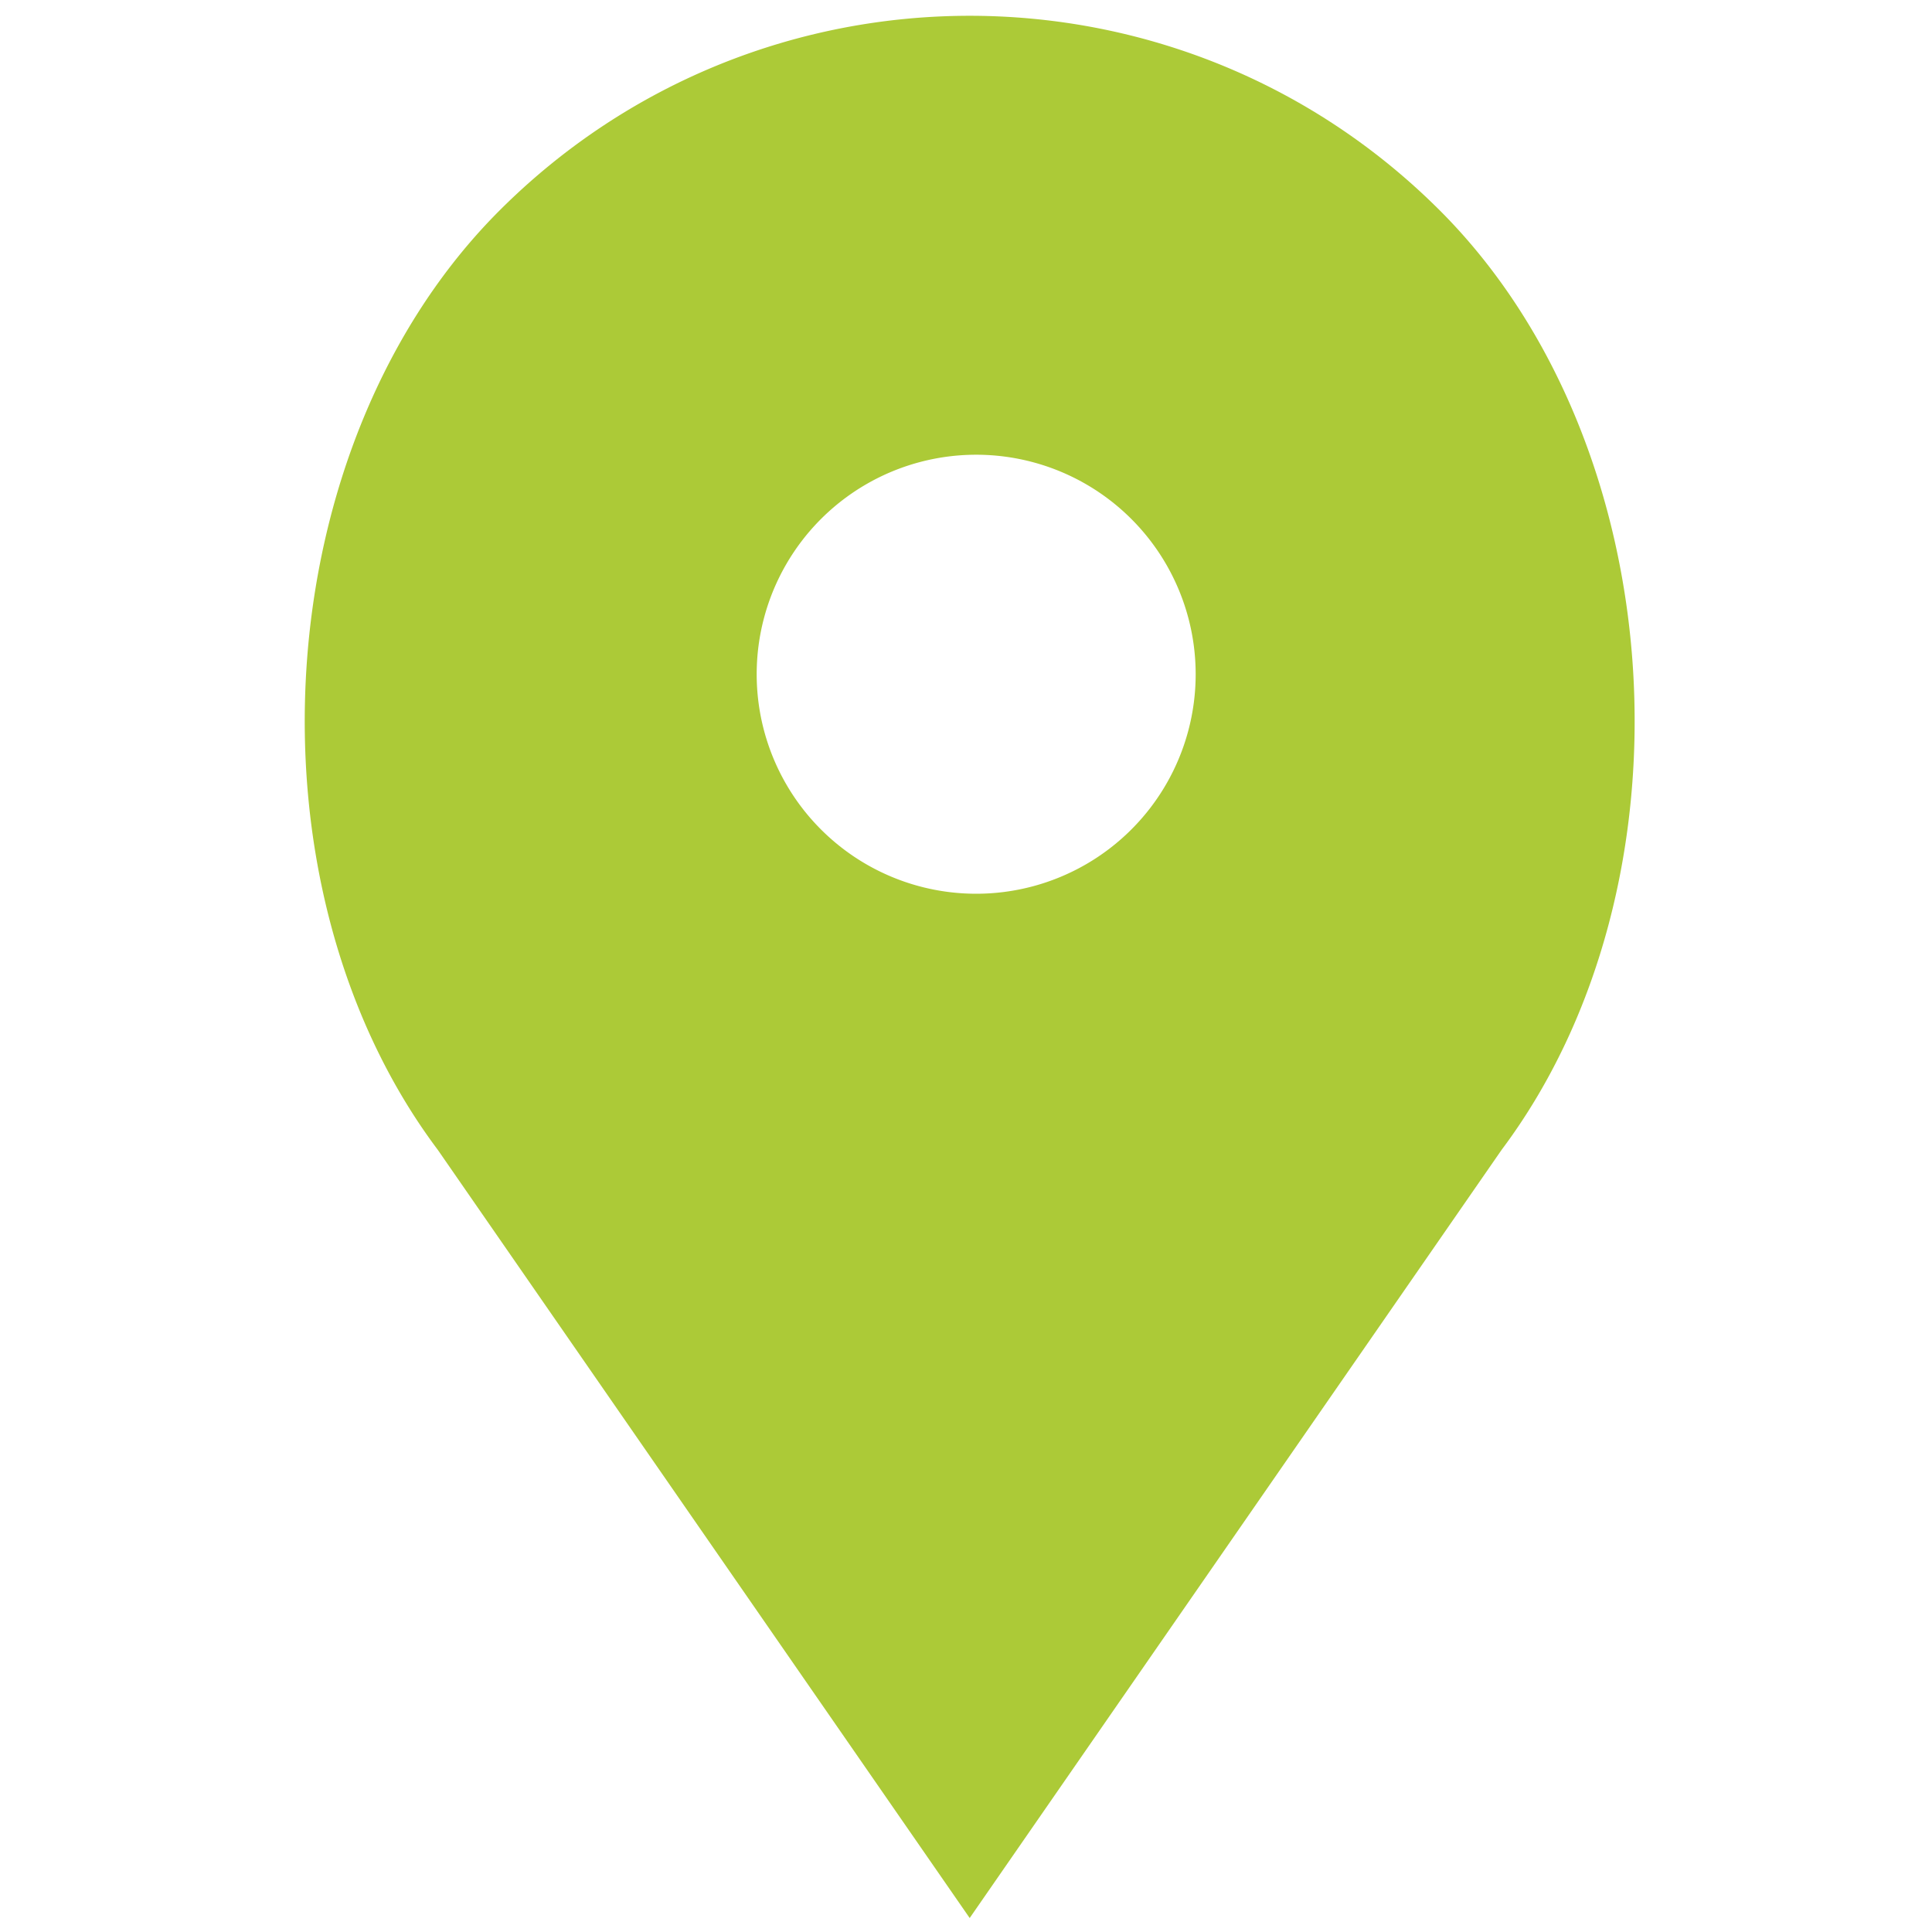<svg width="65" height="65" fill="none" xmlns="http://www.w3.org/2000/svg"><g clip-path="url(#clip0_23_593)"><path d="M48.444 7.083c-8.736-8.736-22.901-8.736-31.639 0-7.872 7.872-8.758 22.694-2.077 31.601L32.624 64.53l17.897-25.846c6.68-8.907 5.795-23.73-2.077-31.601zM32.842 30.069a7.384 7.384 0 01-7.384-7.385 7.384 7.384 0 017.384-7.385 7.384 7.384 0 017.385 7.385 7.384 7.384 0 01-7.385 7.385z" fill="#ACCA37"/></g><defs><clipPath id="clip0_23_593"><path fill="#fff" transform="translate(.625 .53)" d="M0 0h64v64H0z"/></clipPath></defs></svg>